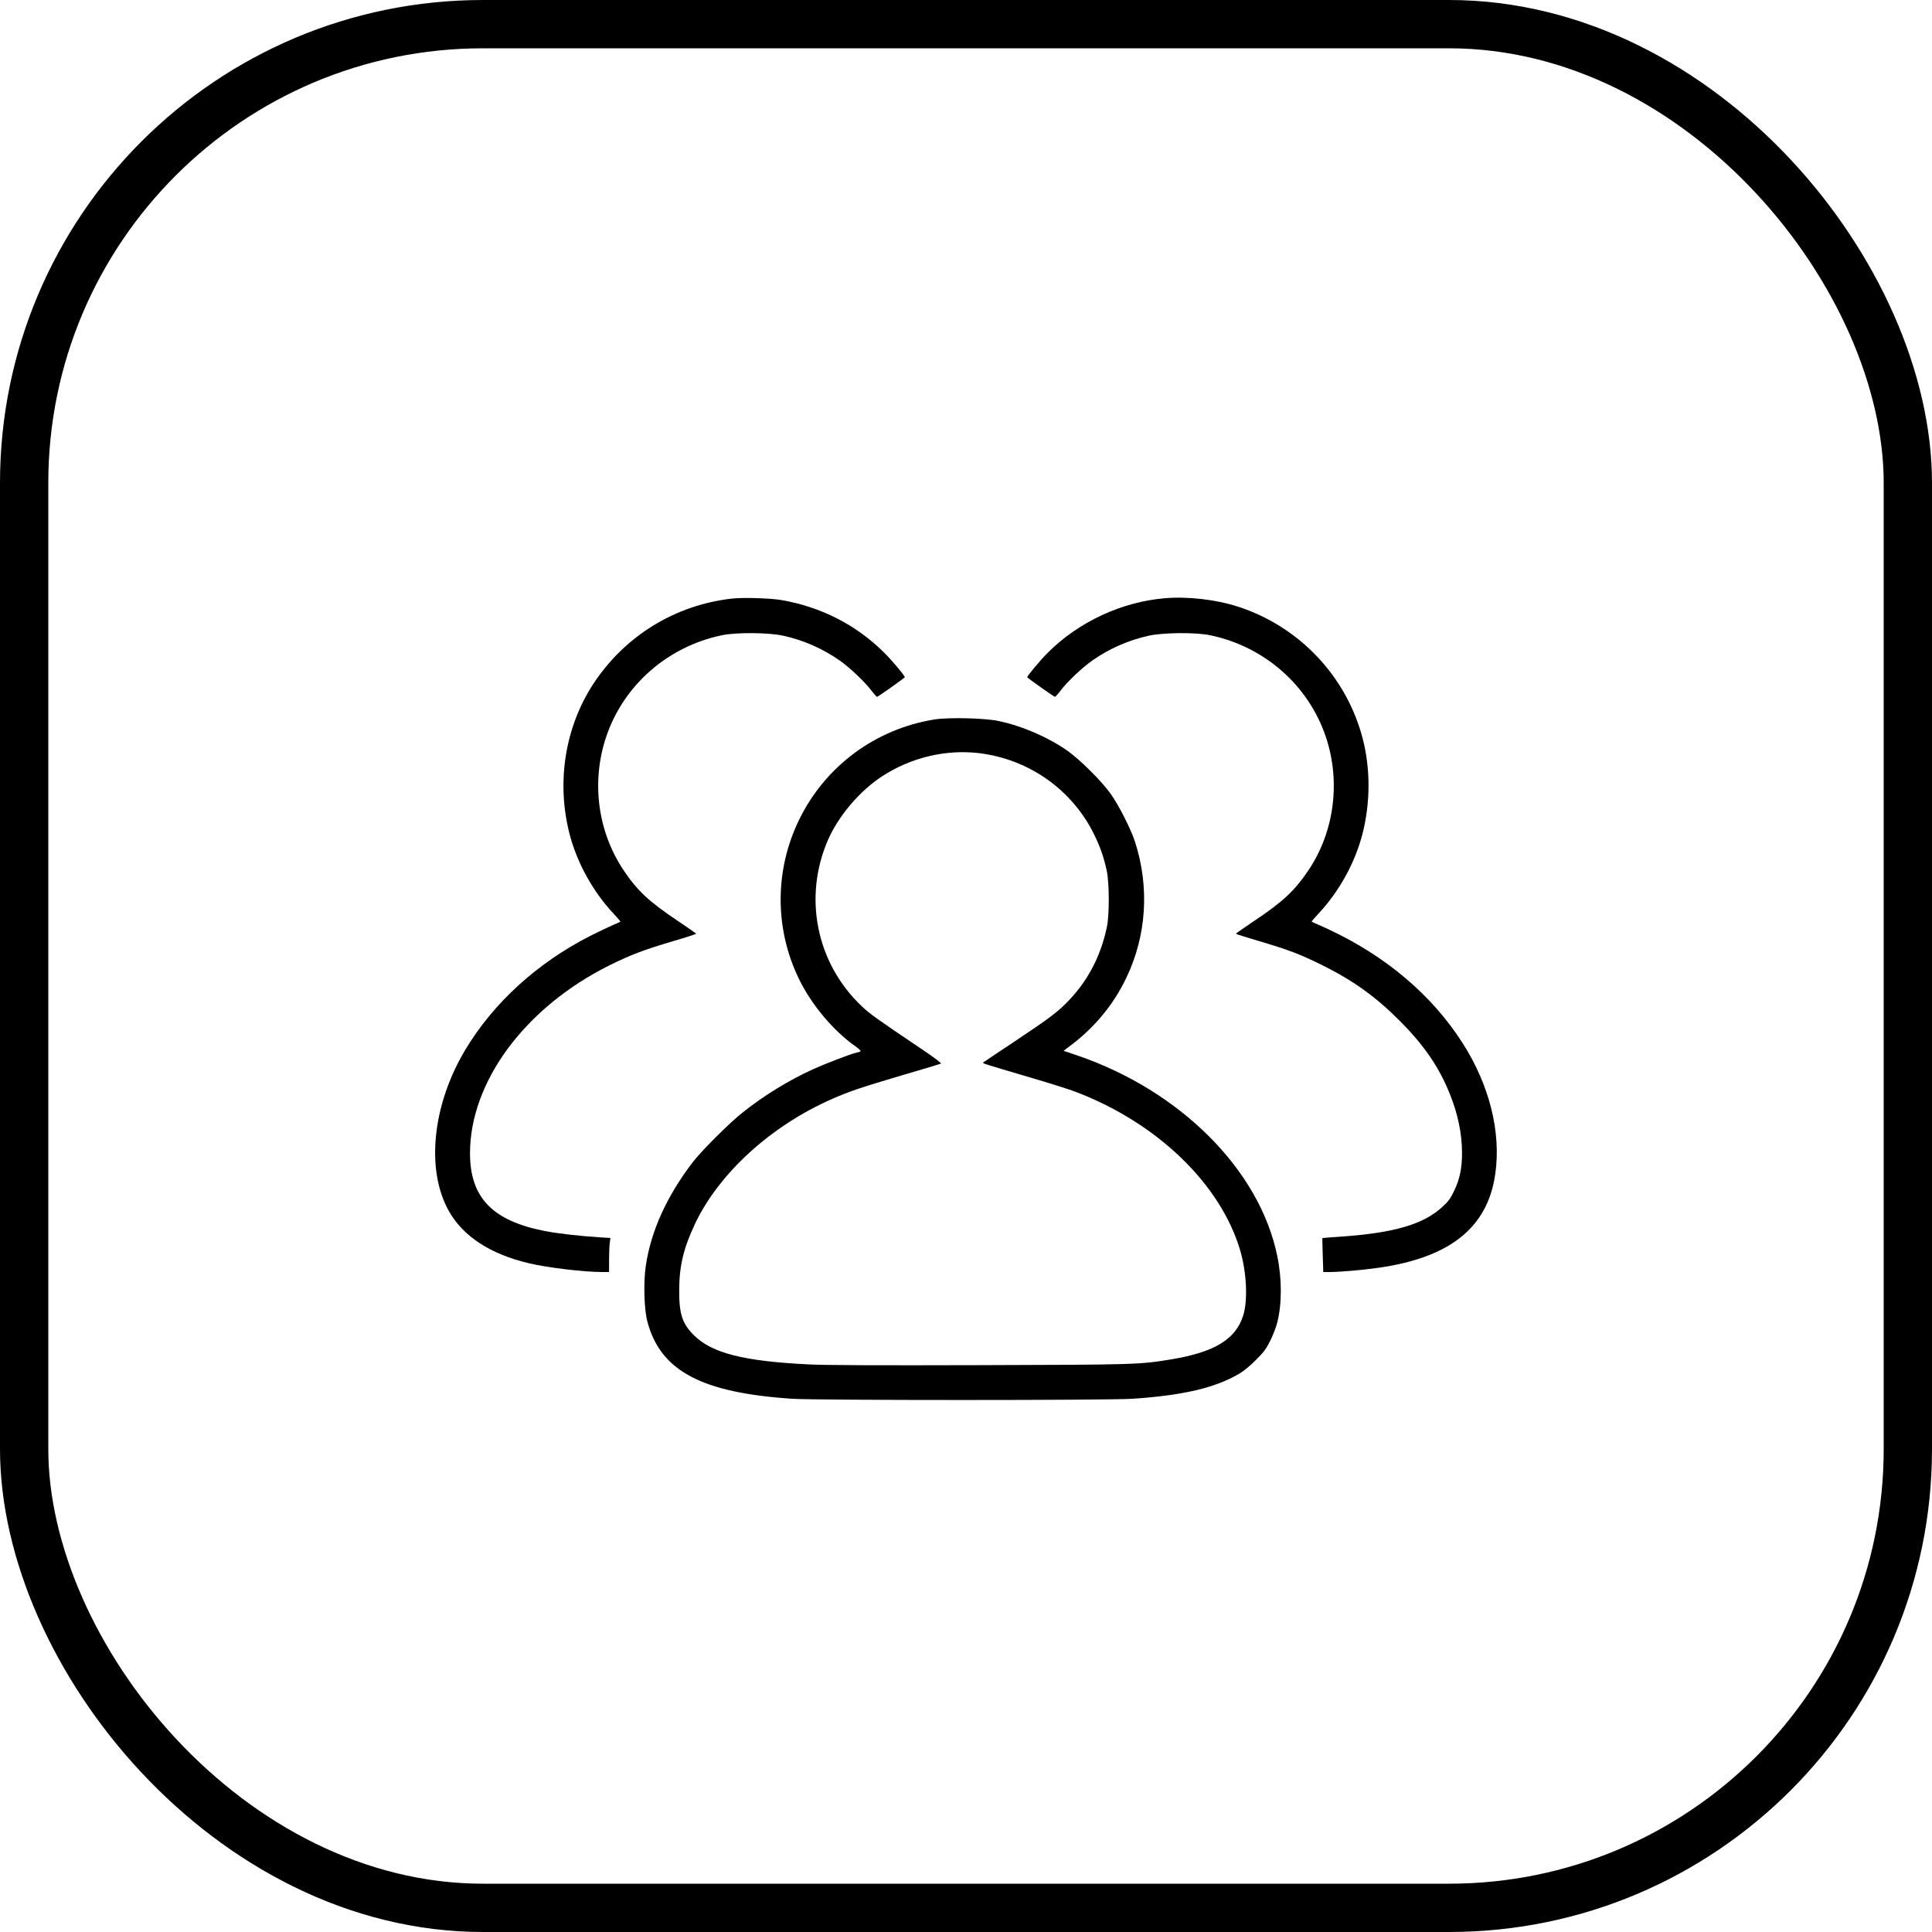 <?xml version="1.0" encoding="UTF-8"?> <svg xmlns="http://www.w3.org/2000/svg" width="40" height="40" viewBox="0 0 40 40" fill="none"><rect x="0.5" y="0.5" width="39" height="39" rx="9.5" stroke="black"></rect><path d="M15.155 12.393C13.976 12.526 12.941 13.164 12.287 14.154C11.699 15.052 11.516 16.189 11.791 17.263C11.946 17.865 12.279 18.466 12.709 18.922C12.788 19.006 12.848 19.078 12.844 19.083C12.839 19.087 12.773 19.117 12.696 19.149C12.618 19.182 12.403 19.285 12.216 19.379C11.123 19.936 10.214 20.765 9.634 21.734C8.949 22.879 8.813 24.222 9.295 25.077C9.591 25.599 10.15 25.964 10.945 26.153C11.331 26.246 12.092 26.336 12.474 26.336H12.61V26.093C12.61 25.962 12.616 25.803 12.623 25.743L12.638 25.631L12.425 25.618C11.991 25.59 11.544 25.539 11.28 25.487C10.195 25.275 9.733 24.796 9.731 23.882C9.729 22.396 10.874 20.853 12.62 19.985C13.063 19.766 13.334 19.663 13.948 19.482C14.204 19.407 14.414 19.338 14.414 19.332C14.412 19.326 14.247 19.21 14.045 19.074C13.437 18.668 13.196 18.443 12.913 18.021C12.375 17.218 12.238 16.193 12.547 15.265C12.902 14.195 13.815 13.389 14.941 13.153C15.242 13.089 15.914 13.095 16.219 13.162C16.642 13.256 17.035 13.43 17.388 13.677C17.596 13.823 17.916 14.126 18.045 14.303C18.099 14.373 18.15 14.429 18.159 14.427C18.193 14.416 18.73 14.036 18.733 14.021C18.733 13.989 18.458 13.66 18.288 13.495C17.716 12.932 16.997 12.567 16.187 12.425C15.953 12.384 15.392 12.367 15.155 12.393Z" fill="black"></path><path d="M24.114 12.386C23.223 12.461 22.331 12.876 21.695 13.512C21.532 13.675 21.268 13.991 21.268 14.021C21.27 14.036 21.807 14.416 21.841 14.427C21.85 14.429 21.901 14.373 21.955 14.303C22.084 14.126 22.404 13.823 22.613 13.677C22.965 13.43 23.358 13.256 23.781 13.162C24.086 13.095 24.759 13.089 25.06 13.153C26.185 13.389 27.096 14.193 27.453 15.265C27.76 16.189 27.625 17.22 27.092 18.015C26.802 18.445 26.564 18.668 25.956 19.074C25.753 19.21 25.588 19.326 25.588 19.332C25.586 19.338 25.797 19.405 26.054 19.48C26.684 19.667 26.903 19.751 27.358 19.974C28.012 20.297 28.484 20.636 28.98 21.135C29.485 21.642 29.795 22.093 30.02 22.656C30.186 23.07 30.267 23.468 30.27 23.867C30.27 24.185 30.222 24.415 30.108 24.652C30.031 24.813 29.988 24.873 29.861 24.989C29.47 25.35 28.854 25.53 27.734 25.605C27.539 25.618 27.38 25.631 27.378 25.633C27.376 25.636 27.38 25.794 27.386 25.986L27.397 26.336H27.528C27.739 26.336 28.213 26.295 28.54 26.248C29.96 26.046 30.731 25.466 30.933 24.452C31.097 23.618 30.901 22.651 30.392 21.777C29.801 20.765 28.871 19.921 27.702 19.336C27.56 19.265 27.382 19.182 27.305 19.149C27.227 19.117 27.161 19.087 27.156 19.083C27.152 19.078 27.212 19.006 27.292 18.922C27.721 18.466 28.055 17.865 28.209 17.263C28.372 16.623 28.375 15.935 28.218 15.31C27.887 14.01 26.901 12.966 25.618 12.556C25.167 12.412 24.589 12.345 24.114 12.386Z" fill="black"></path><path d="M19.345 14.896C18.12 15.094 17.08 15.867 16.541 16.98C16.036 18.022 16.036 19.231 16.543 20.271C16.803 20.804 17.246 21.333 17.705 21.659C17.772 21.706 17.824 21.754 17.817 21.762C17.813 21.771 17.776 21.786 17.738 21.792C17.613 21.82 17.108 22.014 16.827 22.14C16.324 22.37 15.817 22.682 15.381 23.028C15.104 23.247 14.537 23.812 14.345 24.059C13.806 24.762 13.477 25.485 13.37 26.21C13.32 26.553 13.335 27.112 13.404 27.365C13.675 28.384 14.524 28.835 16.401 28.96C16.93 28.994 22.928 28.994 23.448 28.96C24.501 28.889 25.158 28.734 25.659 28.44C25.751 28.386 25.889 28.272 26.005 28.154C26.168 27.991 26.218 27.924 26.301 27.754C26.357 27.643 26.422 27.473 26.445 27.378C26.542 26.996 26.542 26.476 26.445 26.006C26.08 24.224 24.441 22.583 22.305 21.852L22.02 21.756L22.166 21.646C22.664 21.27 23.053 20.802 23.319 20.245C23.738 19.375 23.803 18.372 23.5 17.431C23.414 17.165 23.167 16.677 22.993 16.432C22.806 16.17 22.365 15.732 22.105 15.547C21.71 15.268 21.173 15.033 20.677 14.928C20.393 14.866 19.641 14.849 19.345 14.896ZM20.279 15.594C21.313 15.723 22.202 16.355 22.655 17.281C22.782 17.541 22.853 17.749 22.913 18.024C22.969 18.28 22.971 18.944 22.915 19.201C22.789 19.792 22.531 20.288 22.142 20.699C21.91 20.946 21.738 21.075 20.999 21.567C20.657 21.794 20.367 21.988 20.357 21.997C20.337 22.016 20.346 22.018 21.36 22.317C21.725 22.424 22.116 22.549 22.23 22.59C23.945 23.23 25.281 24.515 25.683 25.909C25.811 26.36 25.837 26.931 25.738 27.239C25.586 27.724 25.15 27.993 24.267 28.141C23.603 28.253 23.515 28.255 20.247 28.264C18.206 28.27 17.044 28.266 16.734 28.248C15.396 28.182 14.738 28.014 14.369 27.647C14.124 27.404 14.059 27.202 14.062 26.702C14.064 26.207 14.154 25.836 14.39 25.337C14.889 24.285 15.967 23.305 17.231 22.751C17.6 22.59 17.806 22.521 18.711 22.252C19.119 22.134 19.465 22.029 19.48 22.02C19.495 22.012 19.338 21.891 19.061 21.706C18.157 21.098 18.017 20.997 17.847 20.838C16.902 19.949 16.623 18.578 17.145 17.384C17.364 16.887 17.802 16.372 18.268 16.069C18.868 15.68 19.59 15.51 20.279 15.594Z" fill="black"></path></svg> 